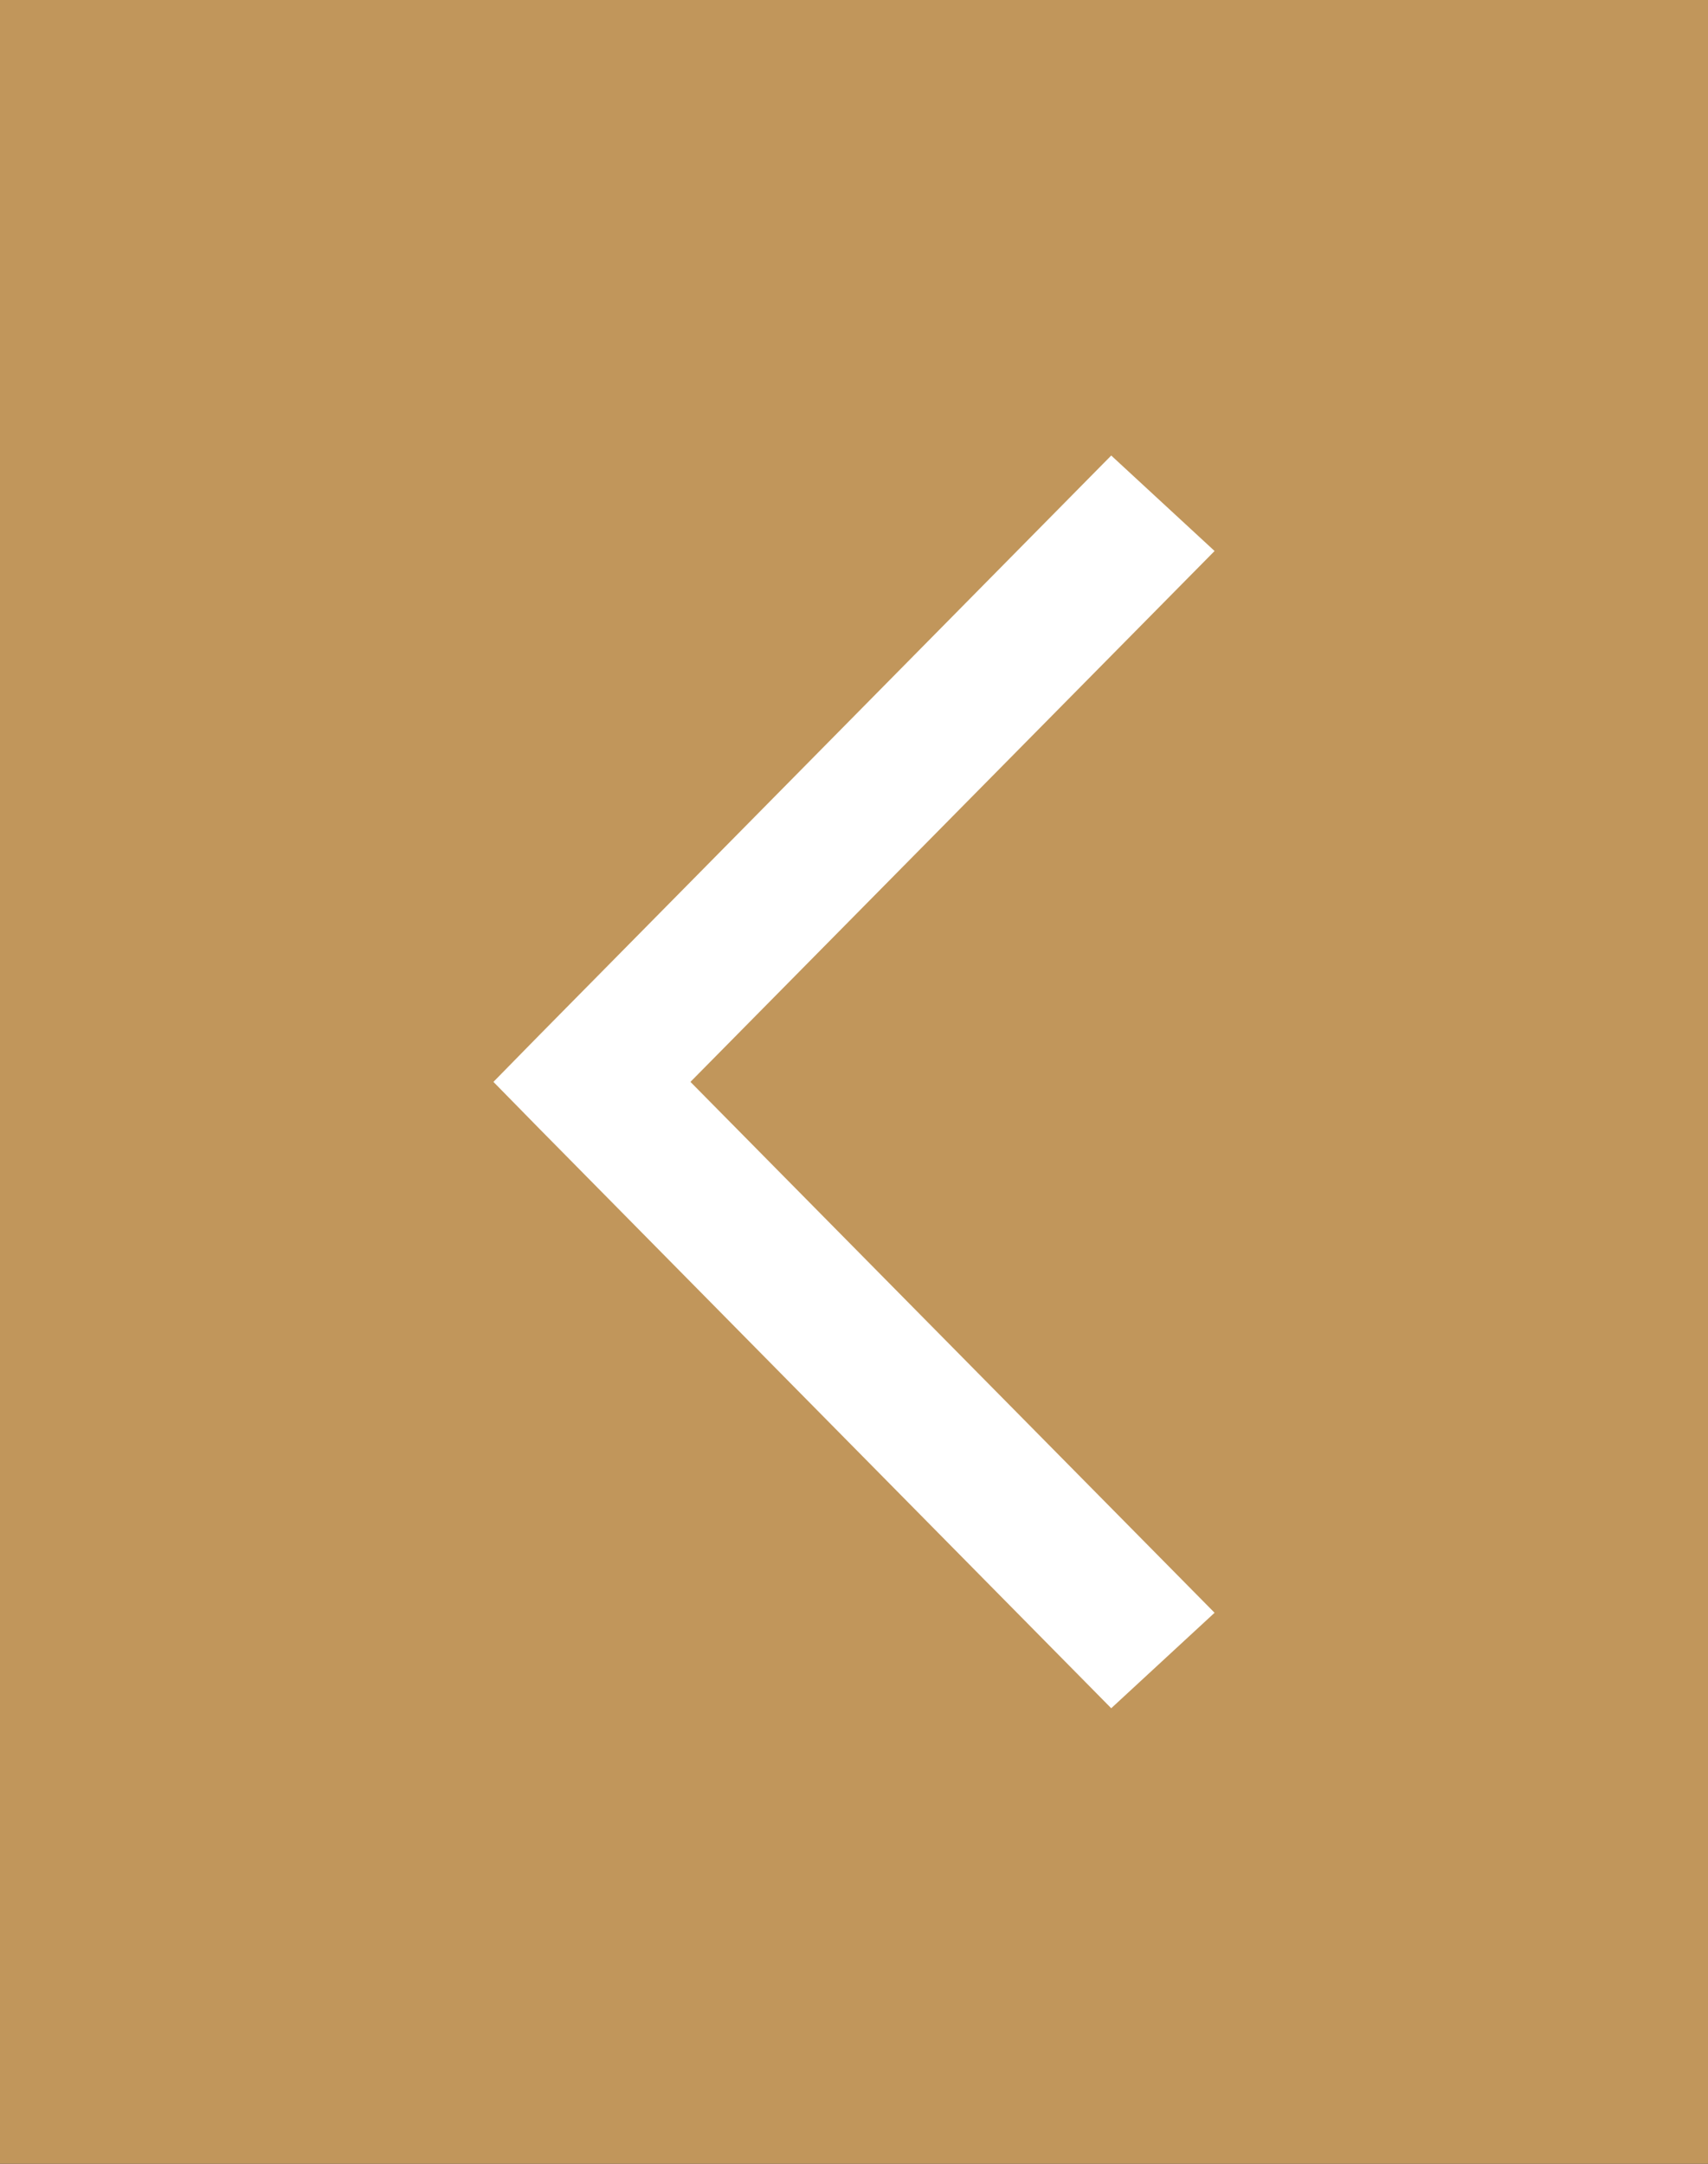 <svg width="45" height="57" viewBox="0 0 45 57" fill="none" xmlns="http://www.w3.org/2000/svg">
<rect x="0" y="0" width="45" height="57" fill="#333333" stroke="none"/>
<rect x="0.5" y="0.5" width="44" height="56" fill="#C1965B"/>
<rect x="0.5" y="0.5" width="44" height="56" stroke="#C1965B"/>
<path d="M13 28.5L14.234 29.758L29.277 45L32 42.485L18.191 28.5L32 14.515L29.277 12L14.234 27.242L13 28.5Z" fill="white"/>
</svg>
